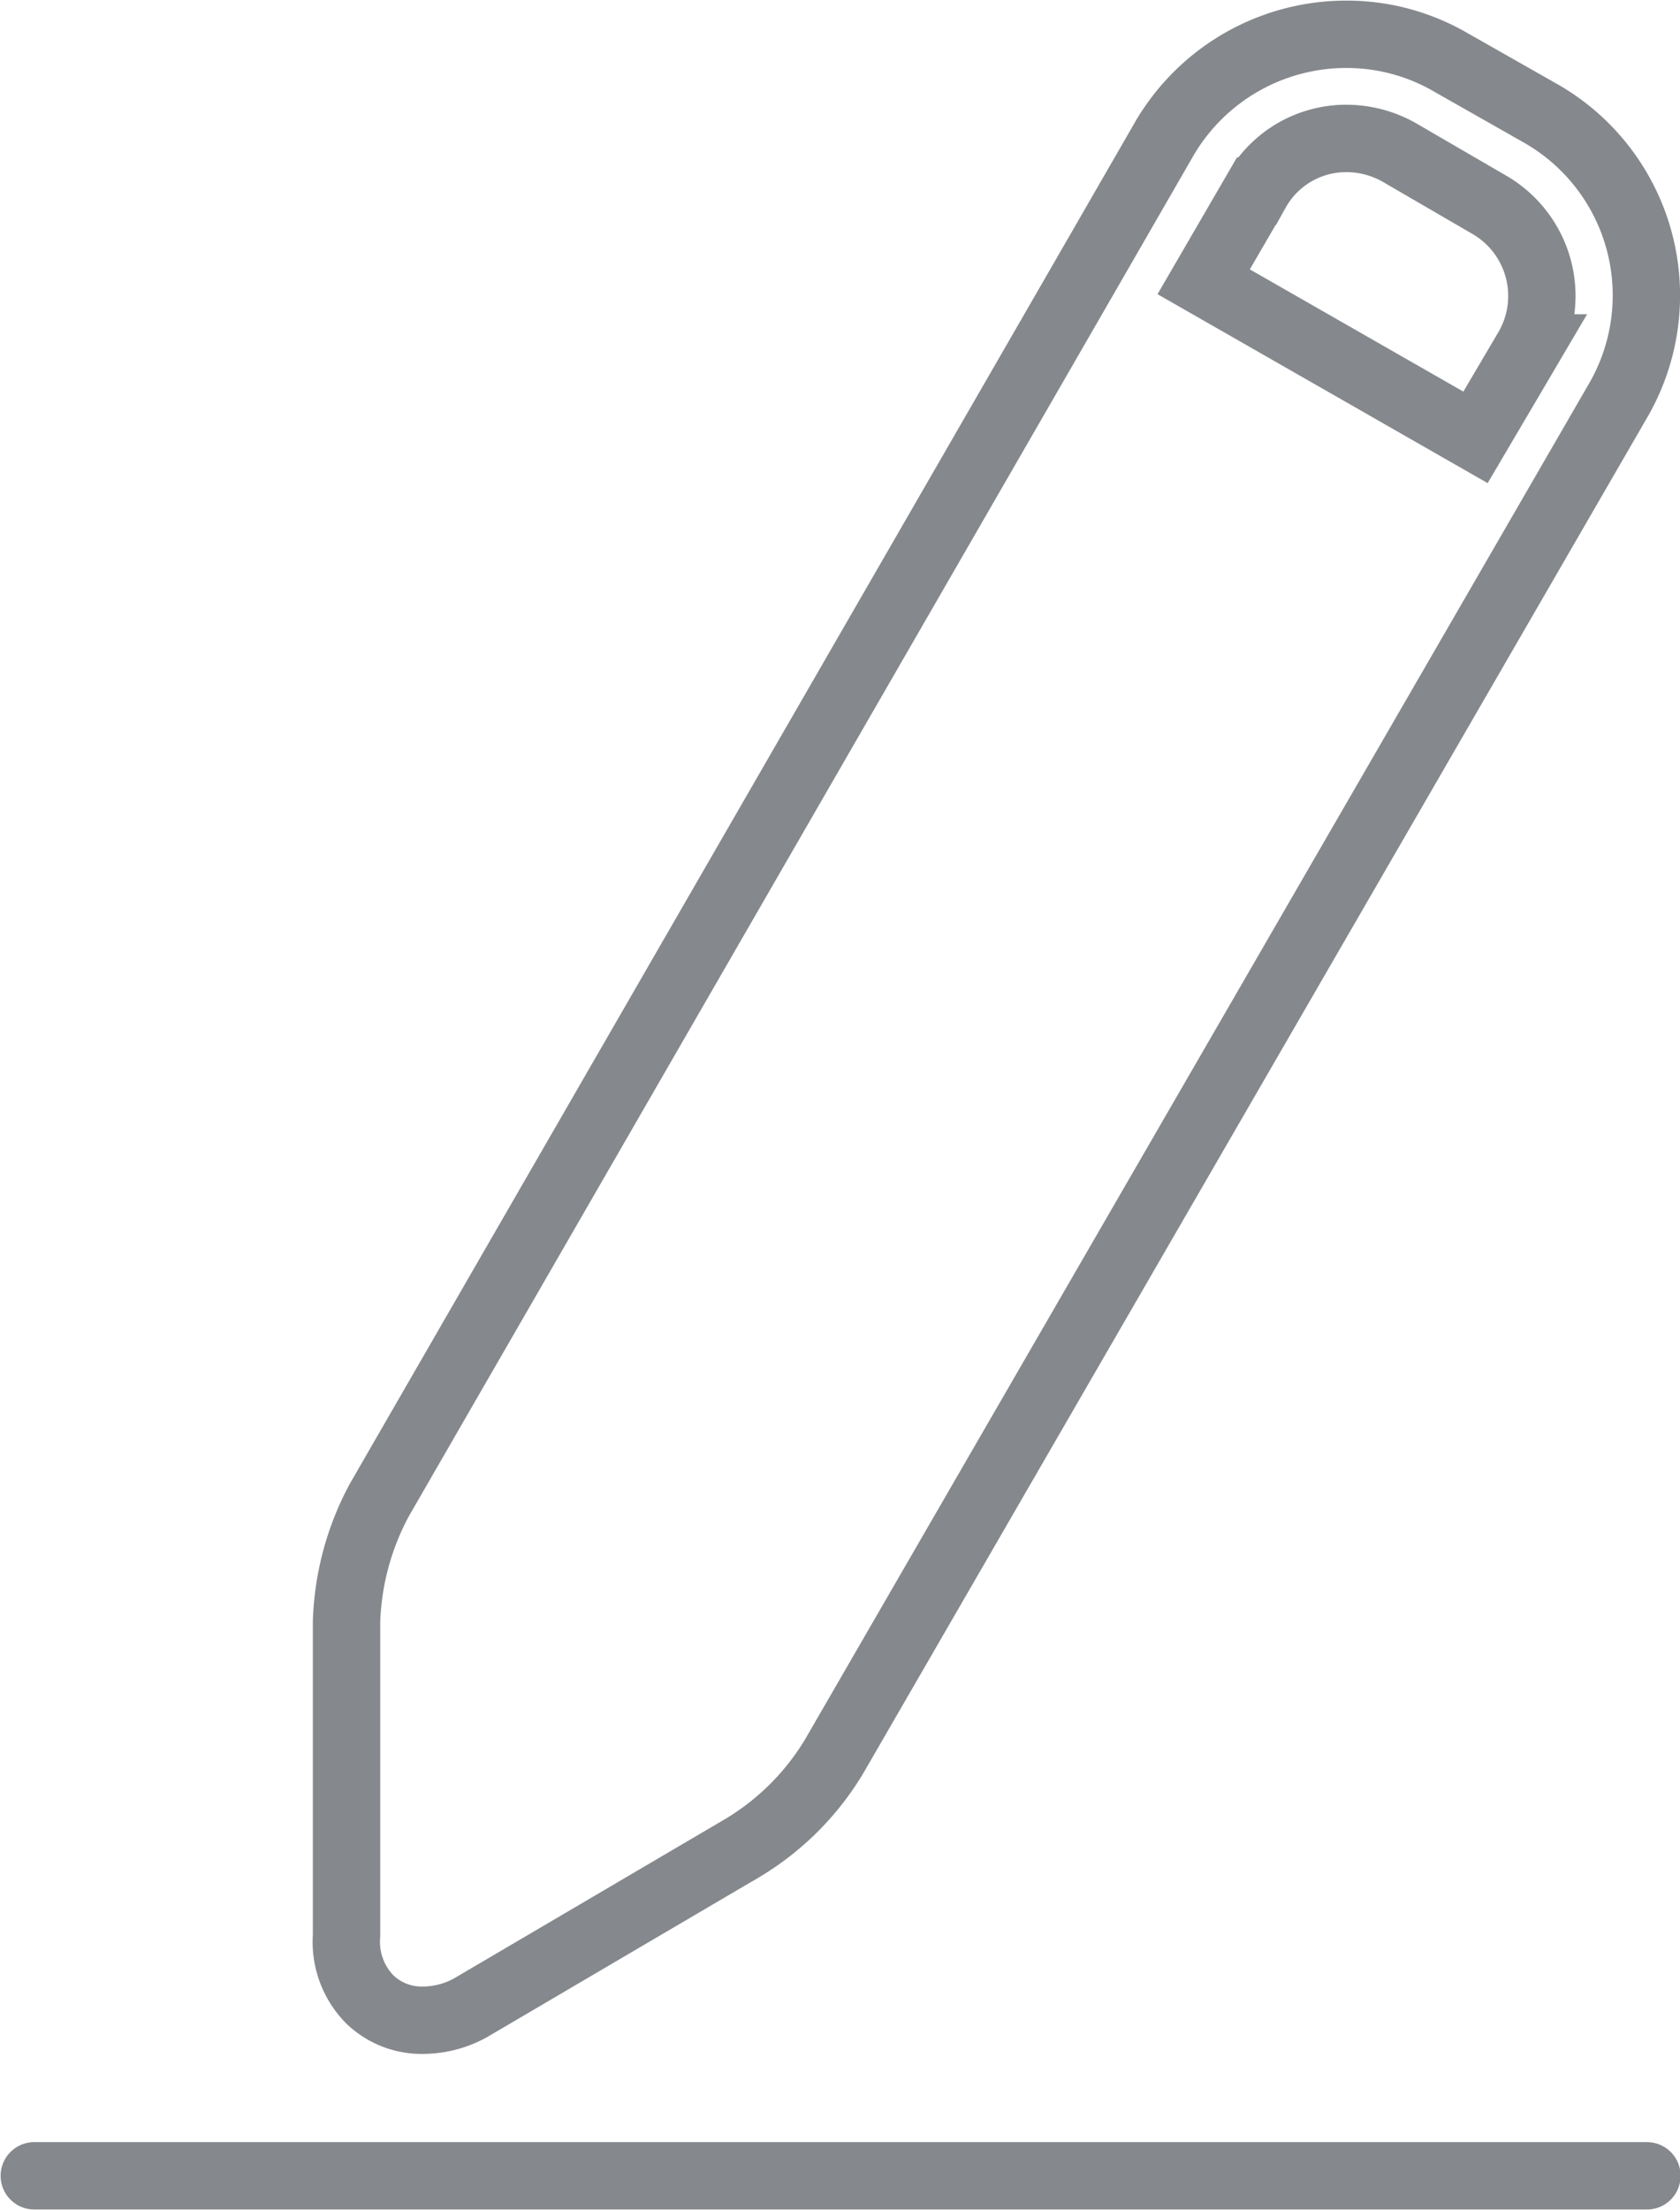 <svg xmlns="http://www.w3.org/2000/svg" width="13.72" height="18.04" viewBox="0 0 13.72 18.04"><title>icon-menu-infographics</title><g id="Слой_2" data-name="Слой 2"><g id="ART"><line x1="0.28" y1="17.76" x2="13.45" y2="17.76" fill="none" stroke="#85888c" stroke-linecap="round" stroke-miterlimit="10" stroke-width="0.55"/><path d="M12.59.93,11.85.51A1.69,1.69,0,0,0,11,.28a1.72,1.72,0,0,0-1.49.85L8.87,2.24h0l-5.77,10a2.24,2.24,0,0,0-.27,1V15.8a.67.67,0,0,0,.19.52.61.61,0,0,0,.43.17.81.81,0,0,0,.39-.1l2.23-1.31a2.18,2.18,0,0,0,.74-.74L13.22,3.26A1.71,1.71,0,0,0,12.59.93Zm-.11,1.91-.43.73L9.83,2.3l.43-.74A.84.84,0,0,1,11,1.13a.88.88,0,0,1,.42.11l.74.43A.86.86,0,0,1,12.48,2.84Z" fill="none" stroke="#85888c" stroke-miterlimit="10" stroke-width="0.55"/></g></g></svg>